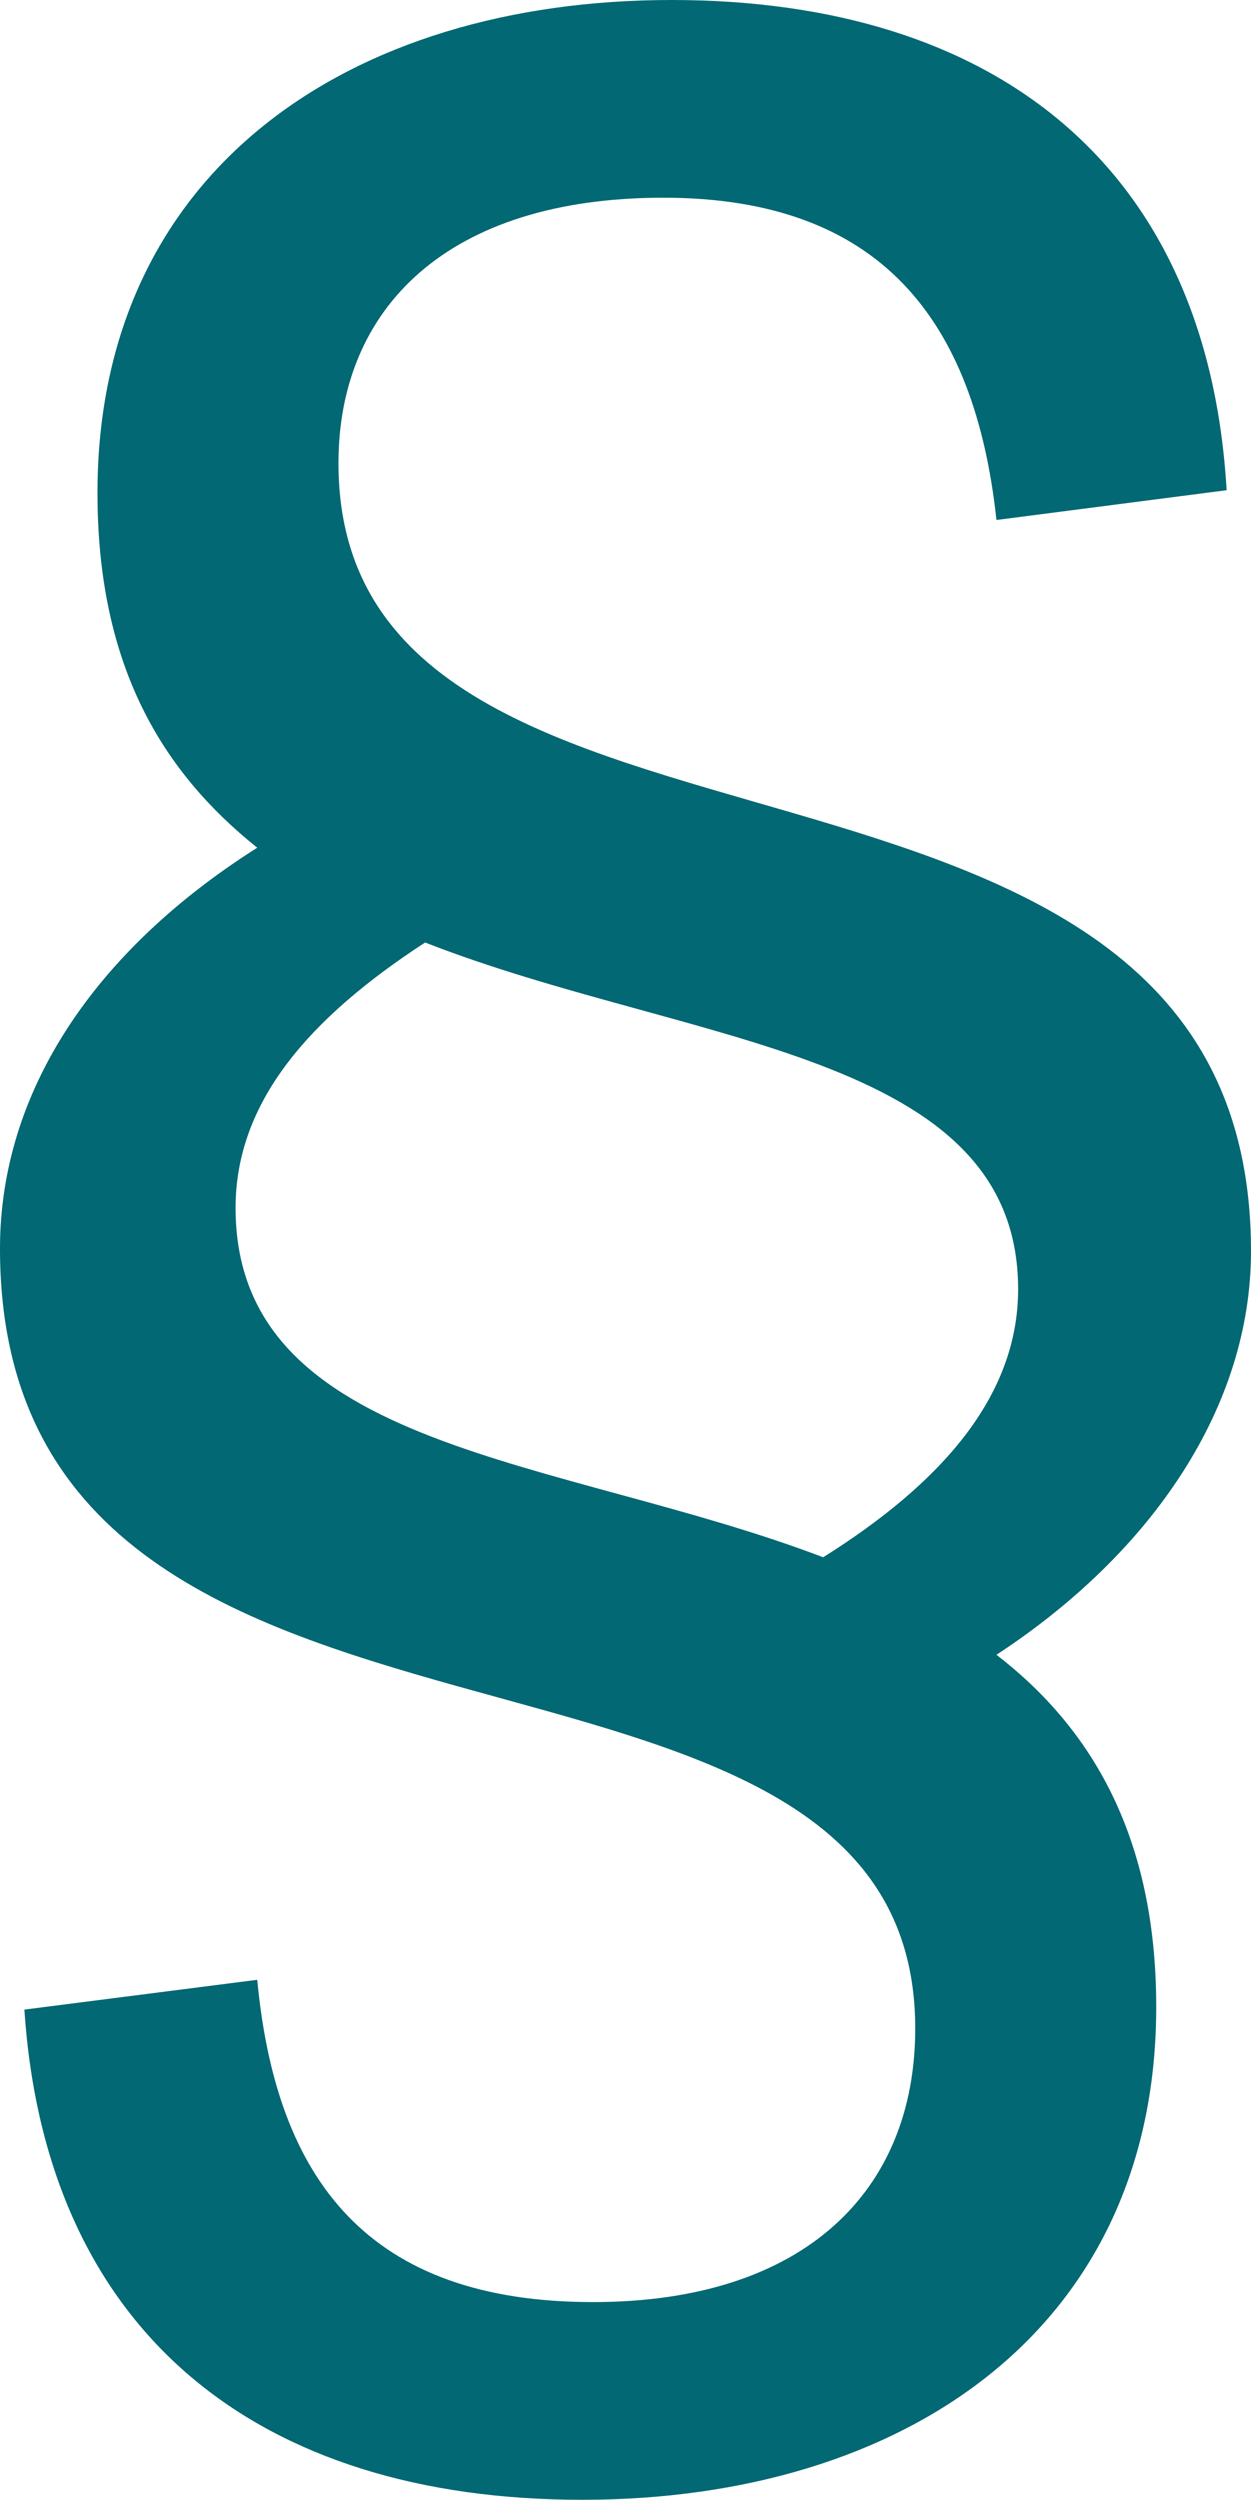 <?xml version="1.0" encoding="UTF-8"?><svg id="Ebene_1" xmlns="http://www.w3.org/2000/svg" xmlns:xlink="http://www.w3.org/1999/xlink" viewBox="0 0 46.2 92.3"><defs><style>.cls-1{fill:none;}.cls-2{fill:#026873;}.cls-3{clip-path:url(#clippath);}</style><clipPath id="clippath"><rect class="cls-1" width="46.2" height="92.3"/></clipPath></defs><g class="cls-3"><path class="cls-2" d="M8.7,44.6c0-3.9,2.7-7,7-9.8,9.7,3.8,21.9,4,21.9,12.8,0,4-2.9,7.2-7.2,9.9-9.7-3.7-21.7-3.9-21.7-12.9M0,46.1c0,21.7,33.8,11.8,33.8,28.8,0,6-4.1,10.1-11.9,10.1-8.3,0-11.7-4.5-12.4-11.9l-8.6,1.1c.8,12,8.7,18.1,20.6,18.1s21.2-6.3,21.2-18.2c0-6.3-2.4-10.3-5.9-13,5.8-3.8,9.4-9.2,9.4-14.9,0-21.4-33.7-12-33.7-29.1,0-5.7,4-9.8,12-9.8s11.5,4.5,12.3,11.9l8.5-1.1C44.6,6.1,36.7,0,24.8,0S3.6,6.3,3.6,18.2c0,6.4,2.4,10.3,5.9,13.1C3.5,35.1,0,40.3,0,46.1"/></g></svg>